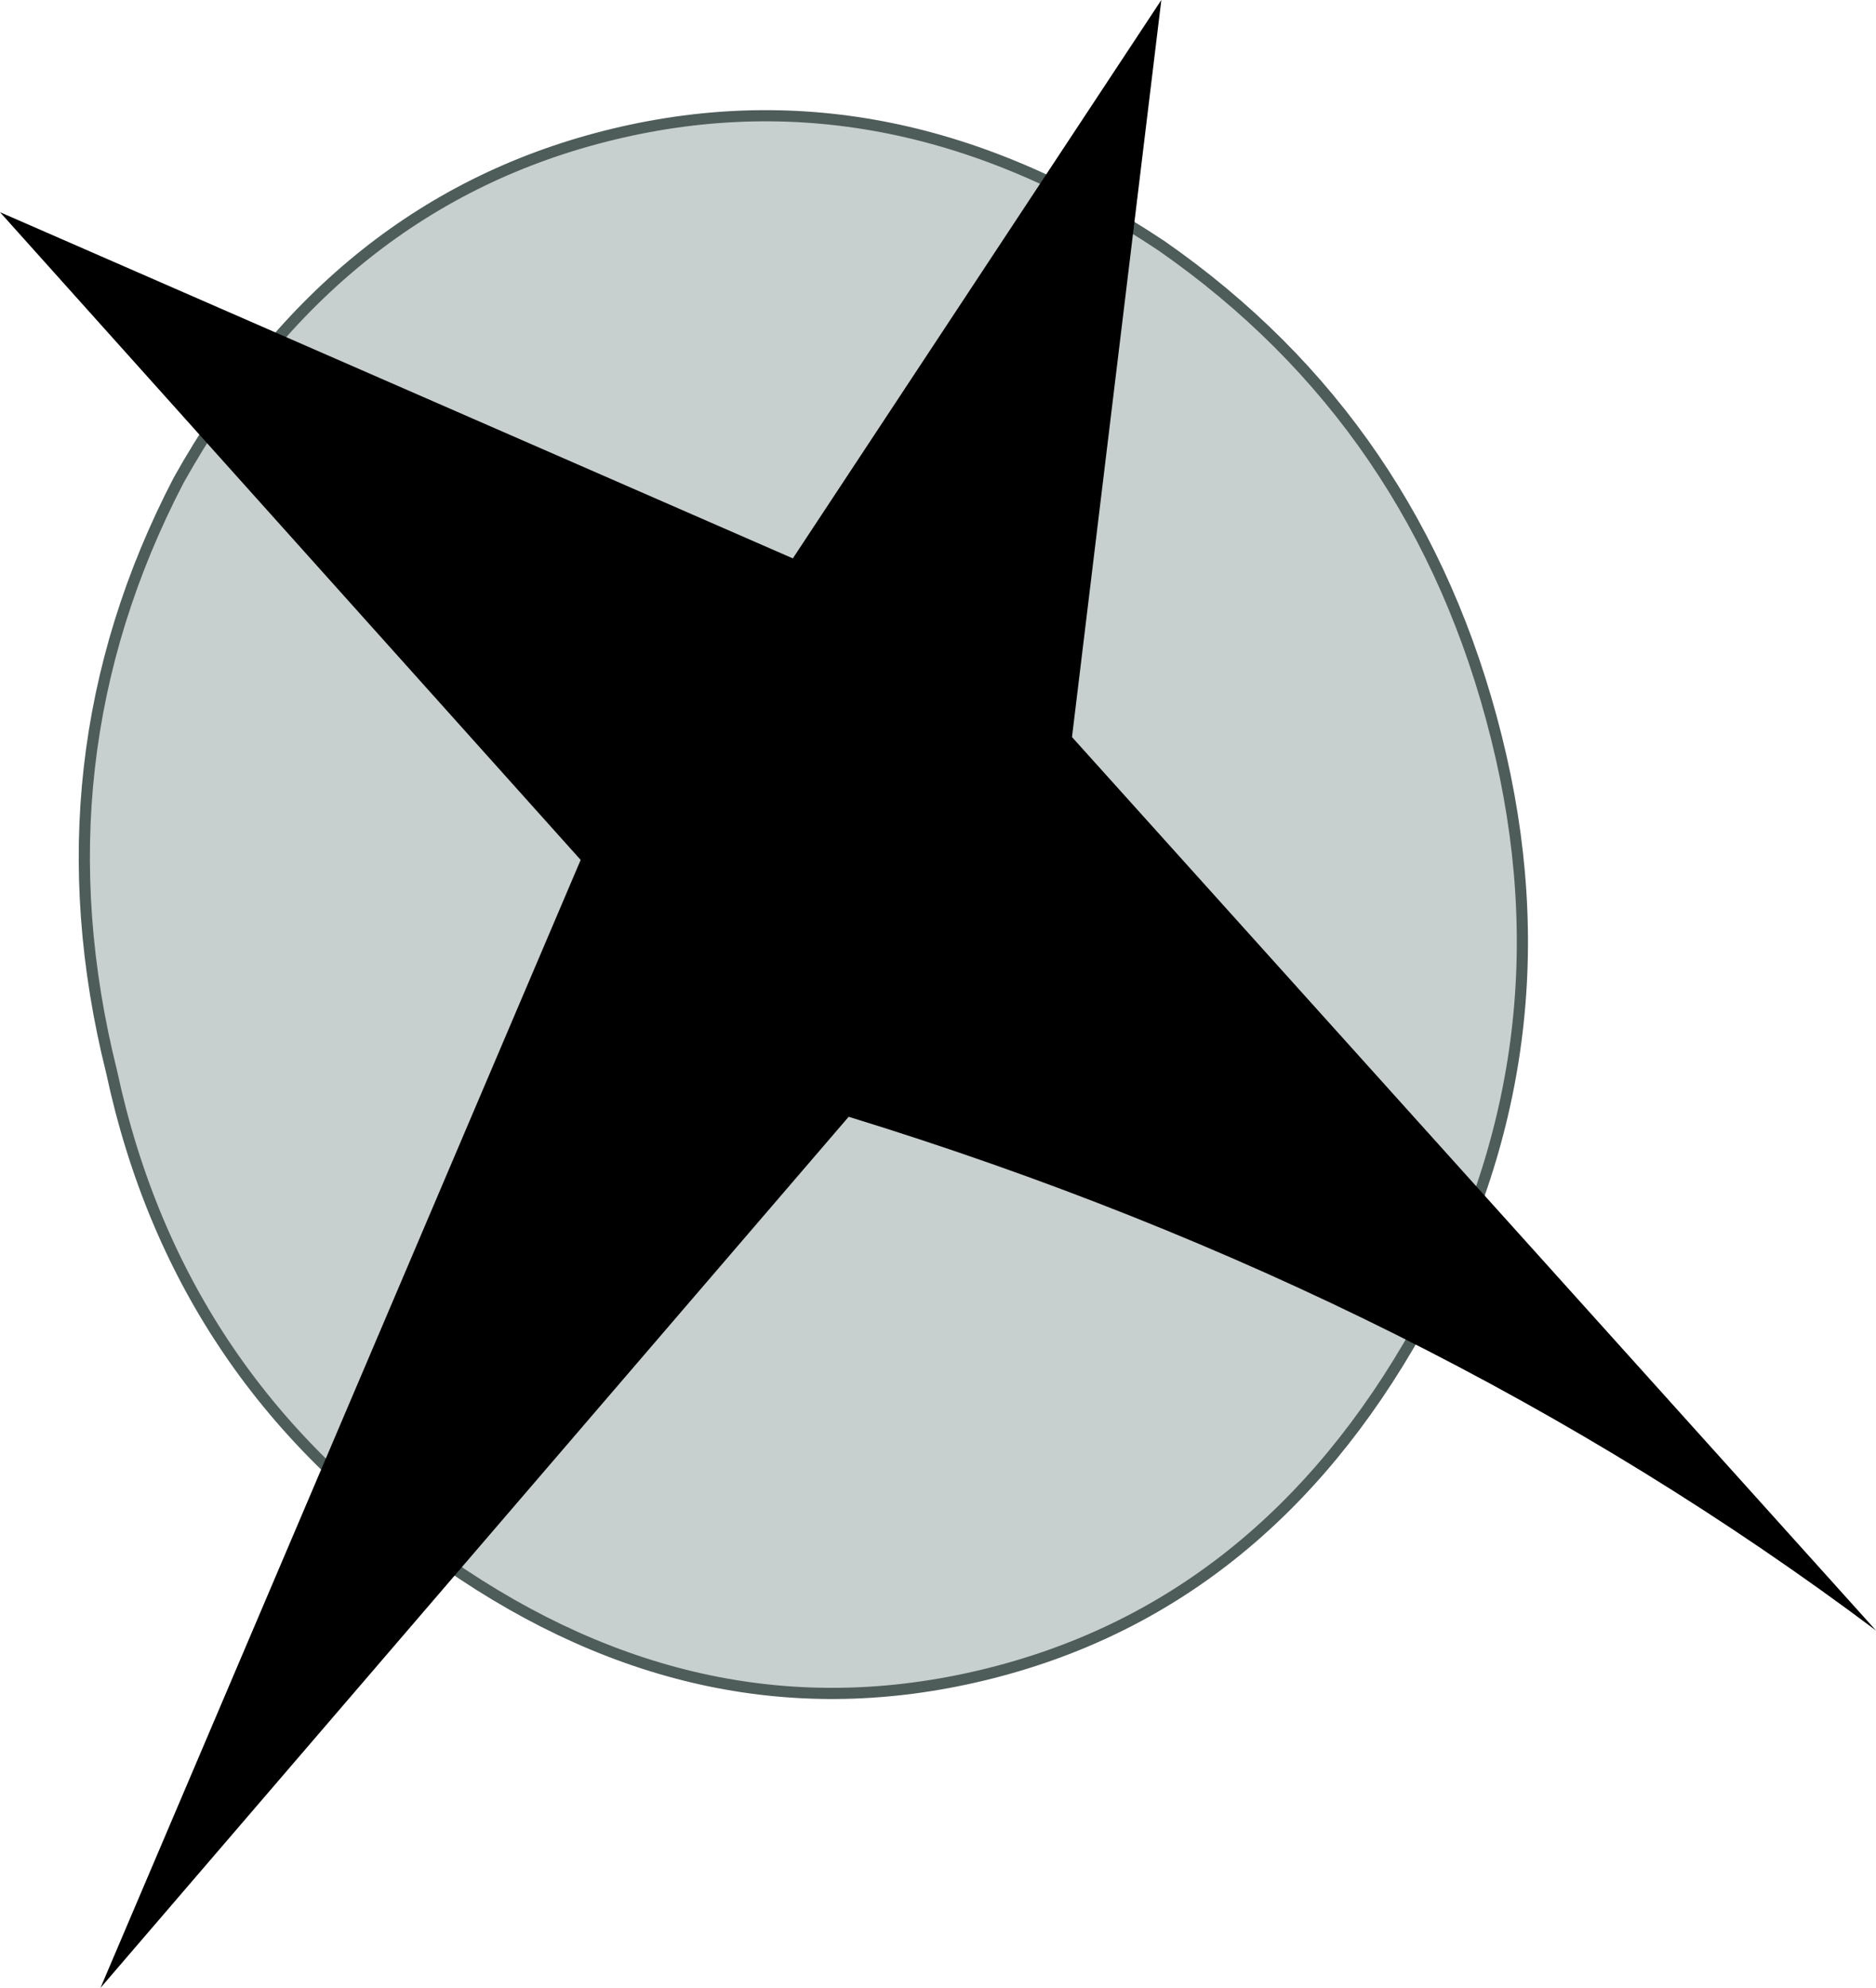 <?xml version="1.0" encoding="UTF-8" standalone="no"?>
<svg xmlns:xlink="http://www.w3.org/1999/xlink" height="8.9px" width="8.4px" xmlns="http://www.w3.org/2000/svg">
  <g transform="matrix(1.0, 0.0, 0.0, 1.0, 4.2, 4.45)">
    <path d="M2.5 -1.15 Q2.85 0.25 2.15 1.5 1.45 2.75 0.2 3.05 -1.05 3.35 -2.2 2.55 -3.4 1.75 -3.7 0.35 -4.05 -1.05 -3.4 -2.3 -2.7 -3.55 -1.45 -3.85 -0.2 -4.15 1.0 -3.35 2.15 -2.55 2.5 -1.15" fill="#c8d0cf" fill-rule="evenodd" stroke="none"/>
    <path d="M2.5 -1.15 Q2.85 0.25 2.15 1.5 1.45 2.75 0.2 3.05 -1.05 3.35 -2.2 2.55 -3.4 1.75 -3.7 0.35 -4.05 -1.05 -3.4 -2.3 -2.7 -3.55 -1.45 -3.85 -0.2 -4.15 1.0 -3.35 2.15 -2.55 2.5 -1.15 Z" fill="none" stroke="#4e5c5a" stroke-linecap="round" stroke-linejoin="round" stroke-width="0.05"/>
    <path d="M1.0 -4.45 L0.6 -1.15 4.2 2.85 Q2.2 1.35 -0.4 0.55 L-3.75 4.45 -1.6 -0.6 -4.2 -3.5 -0.65 -1.95 1.0 -4.45" fill="#000000" fill-rule="evenodd" stroke="none"/>
  </g>
</svg>
